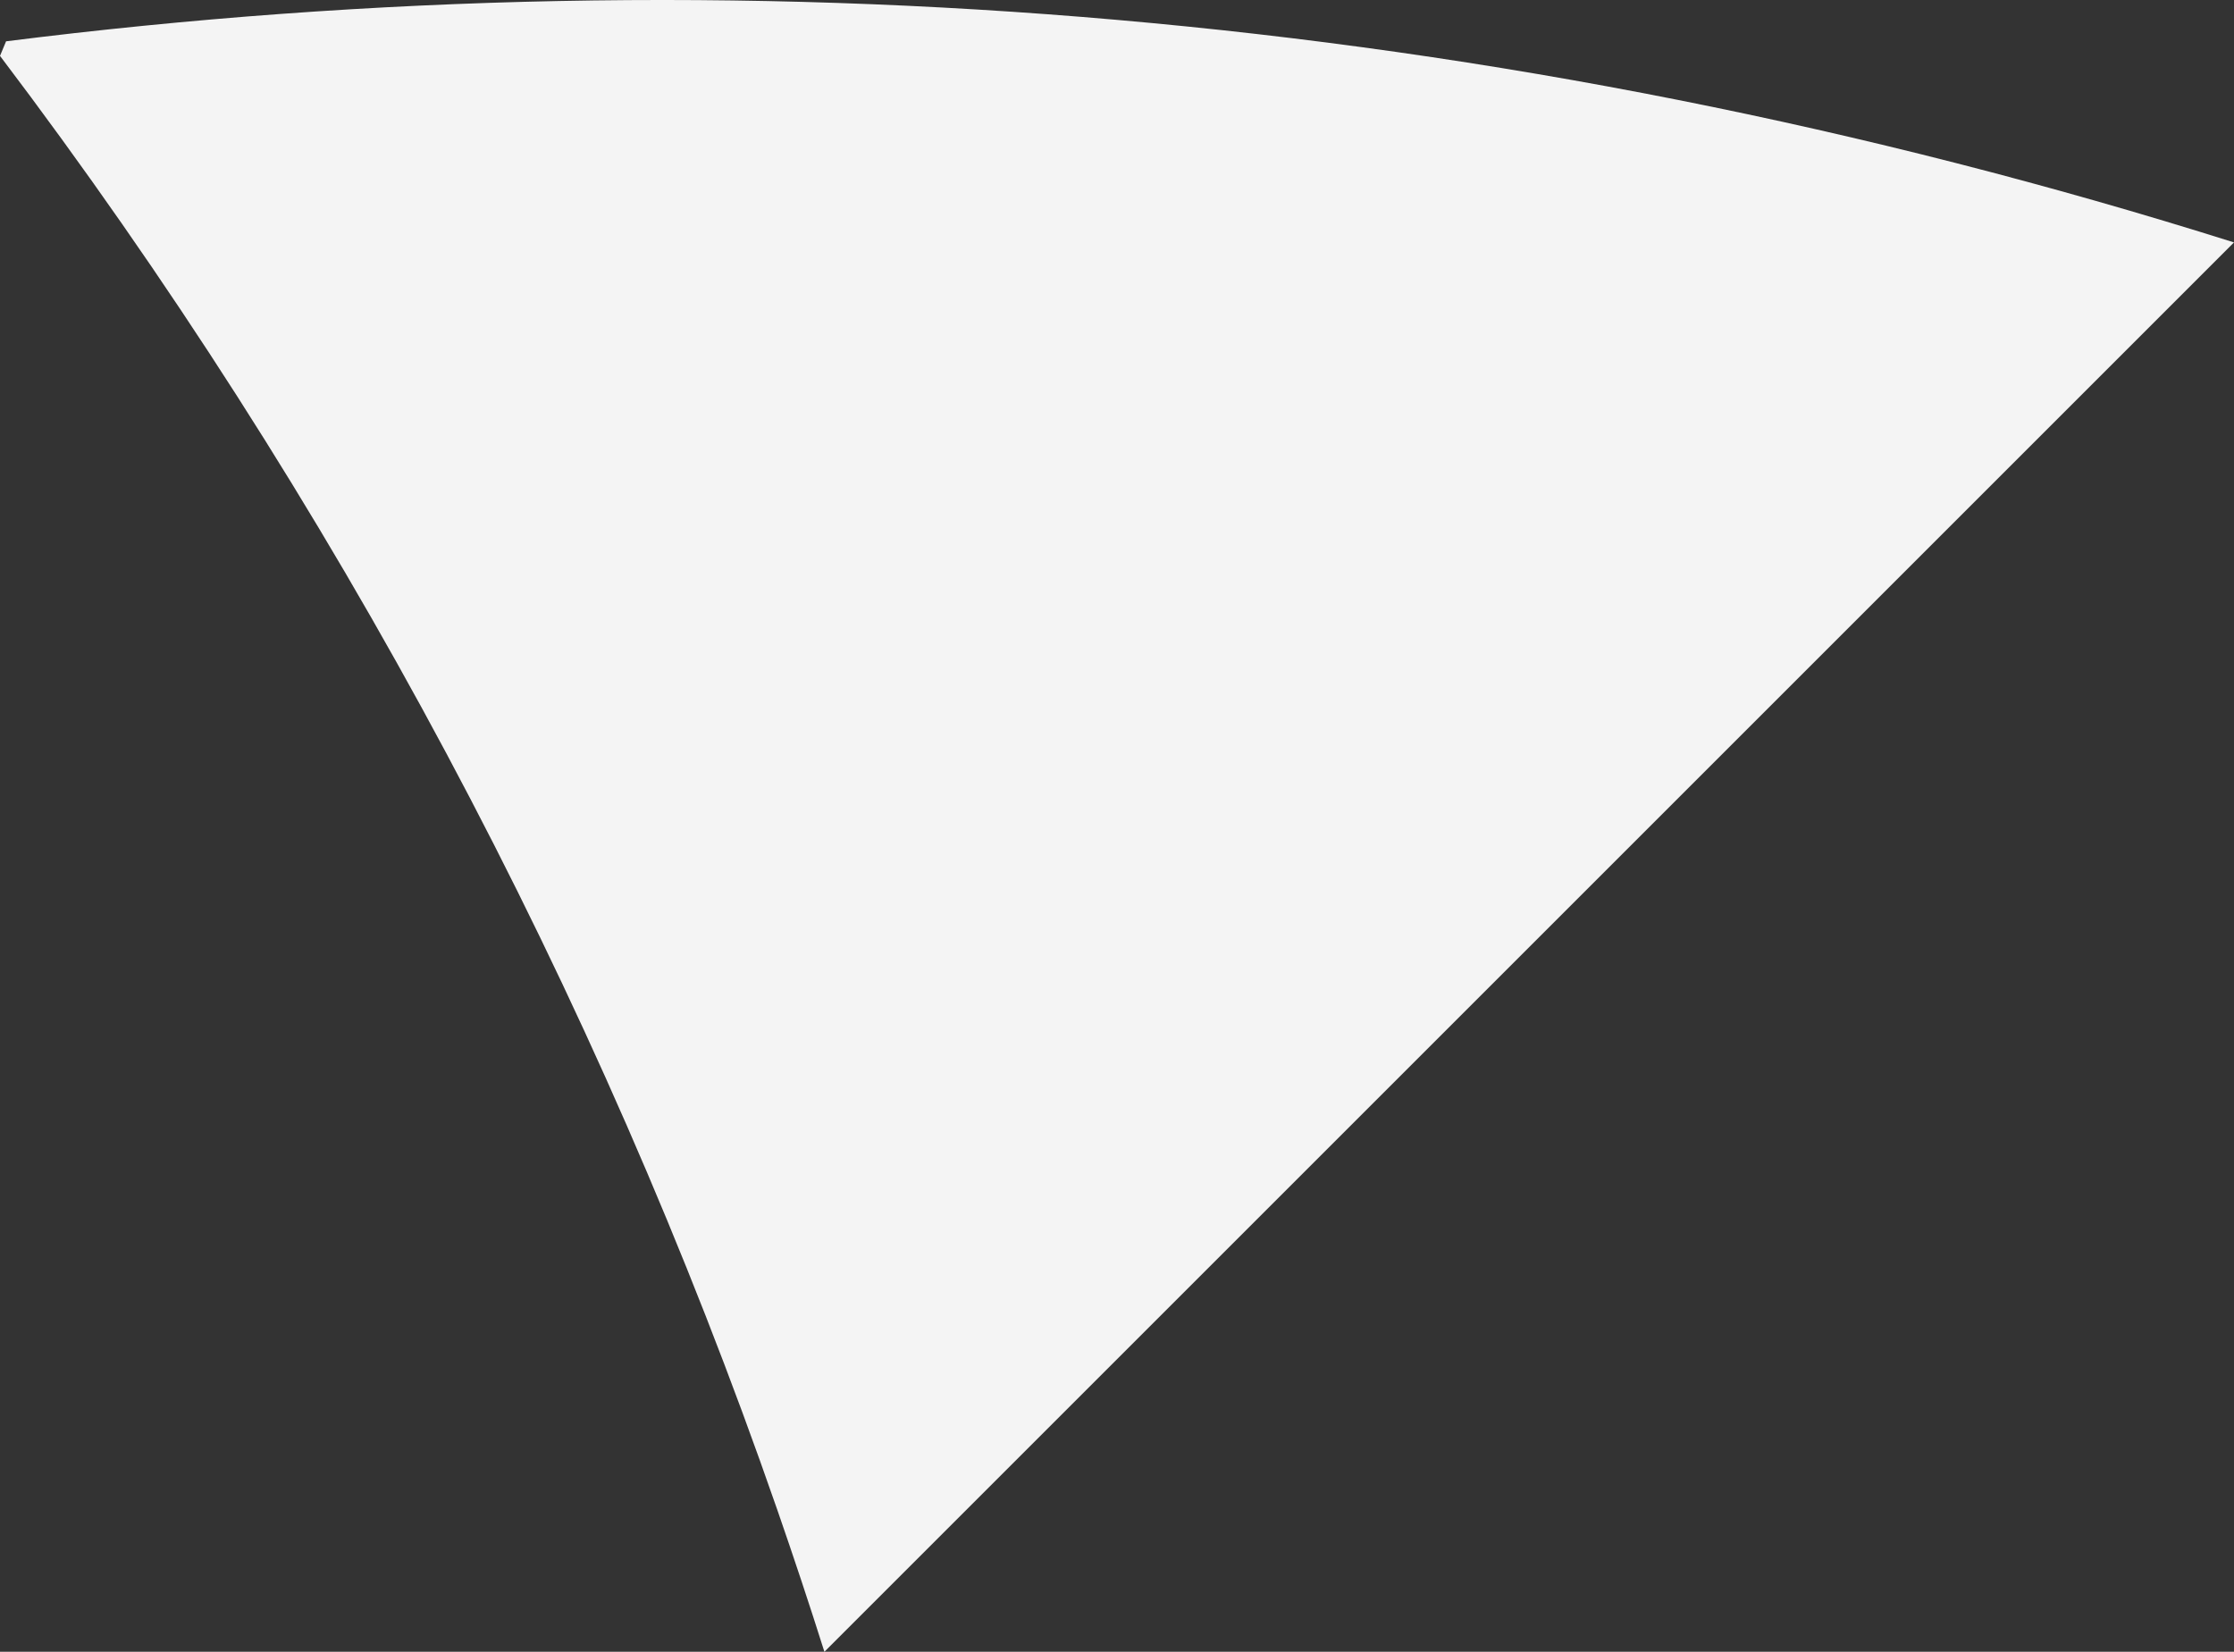 <?xml version="1.0" encoding="UTF-8"?><svg id="_レイヤー_2" xmlns="http://www.w3.org/2000/svg" viewBox="0 0 2256.02 1668.34"><rect x="0" y="0" width="2256.02" height="1668.34" fill="#333333" stroke="none"/><defs><style>.cls-1{fill:#f4f4f4;stroke-width:0px;}</style></defs><g id="_デザイン"><path class="cls-1" d="M6.13,41.73L0,56.44c337.98,446.41,602.42,942.68,784.91,1468.39,16.52,47.61,32.44,95.43,47.62,143.51L2256.02,244.85C1510.12,9.6,744.16-51.55,6.13,41.73Z"/></g></svg>